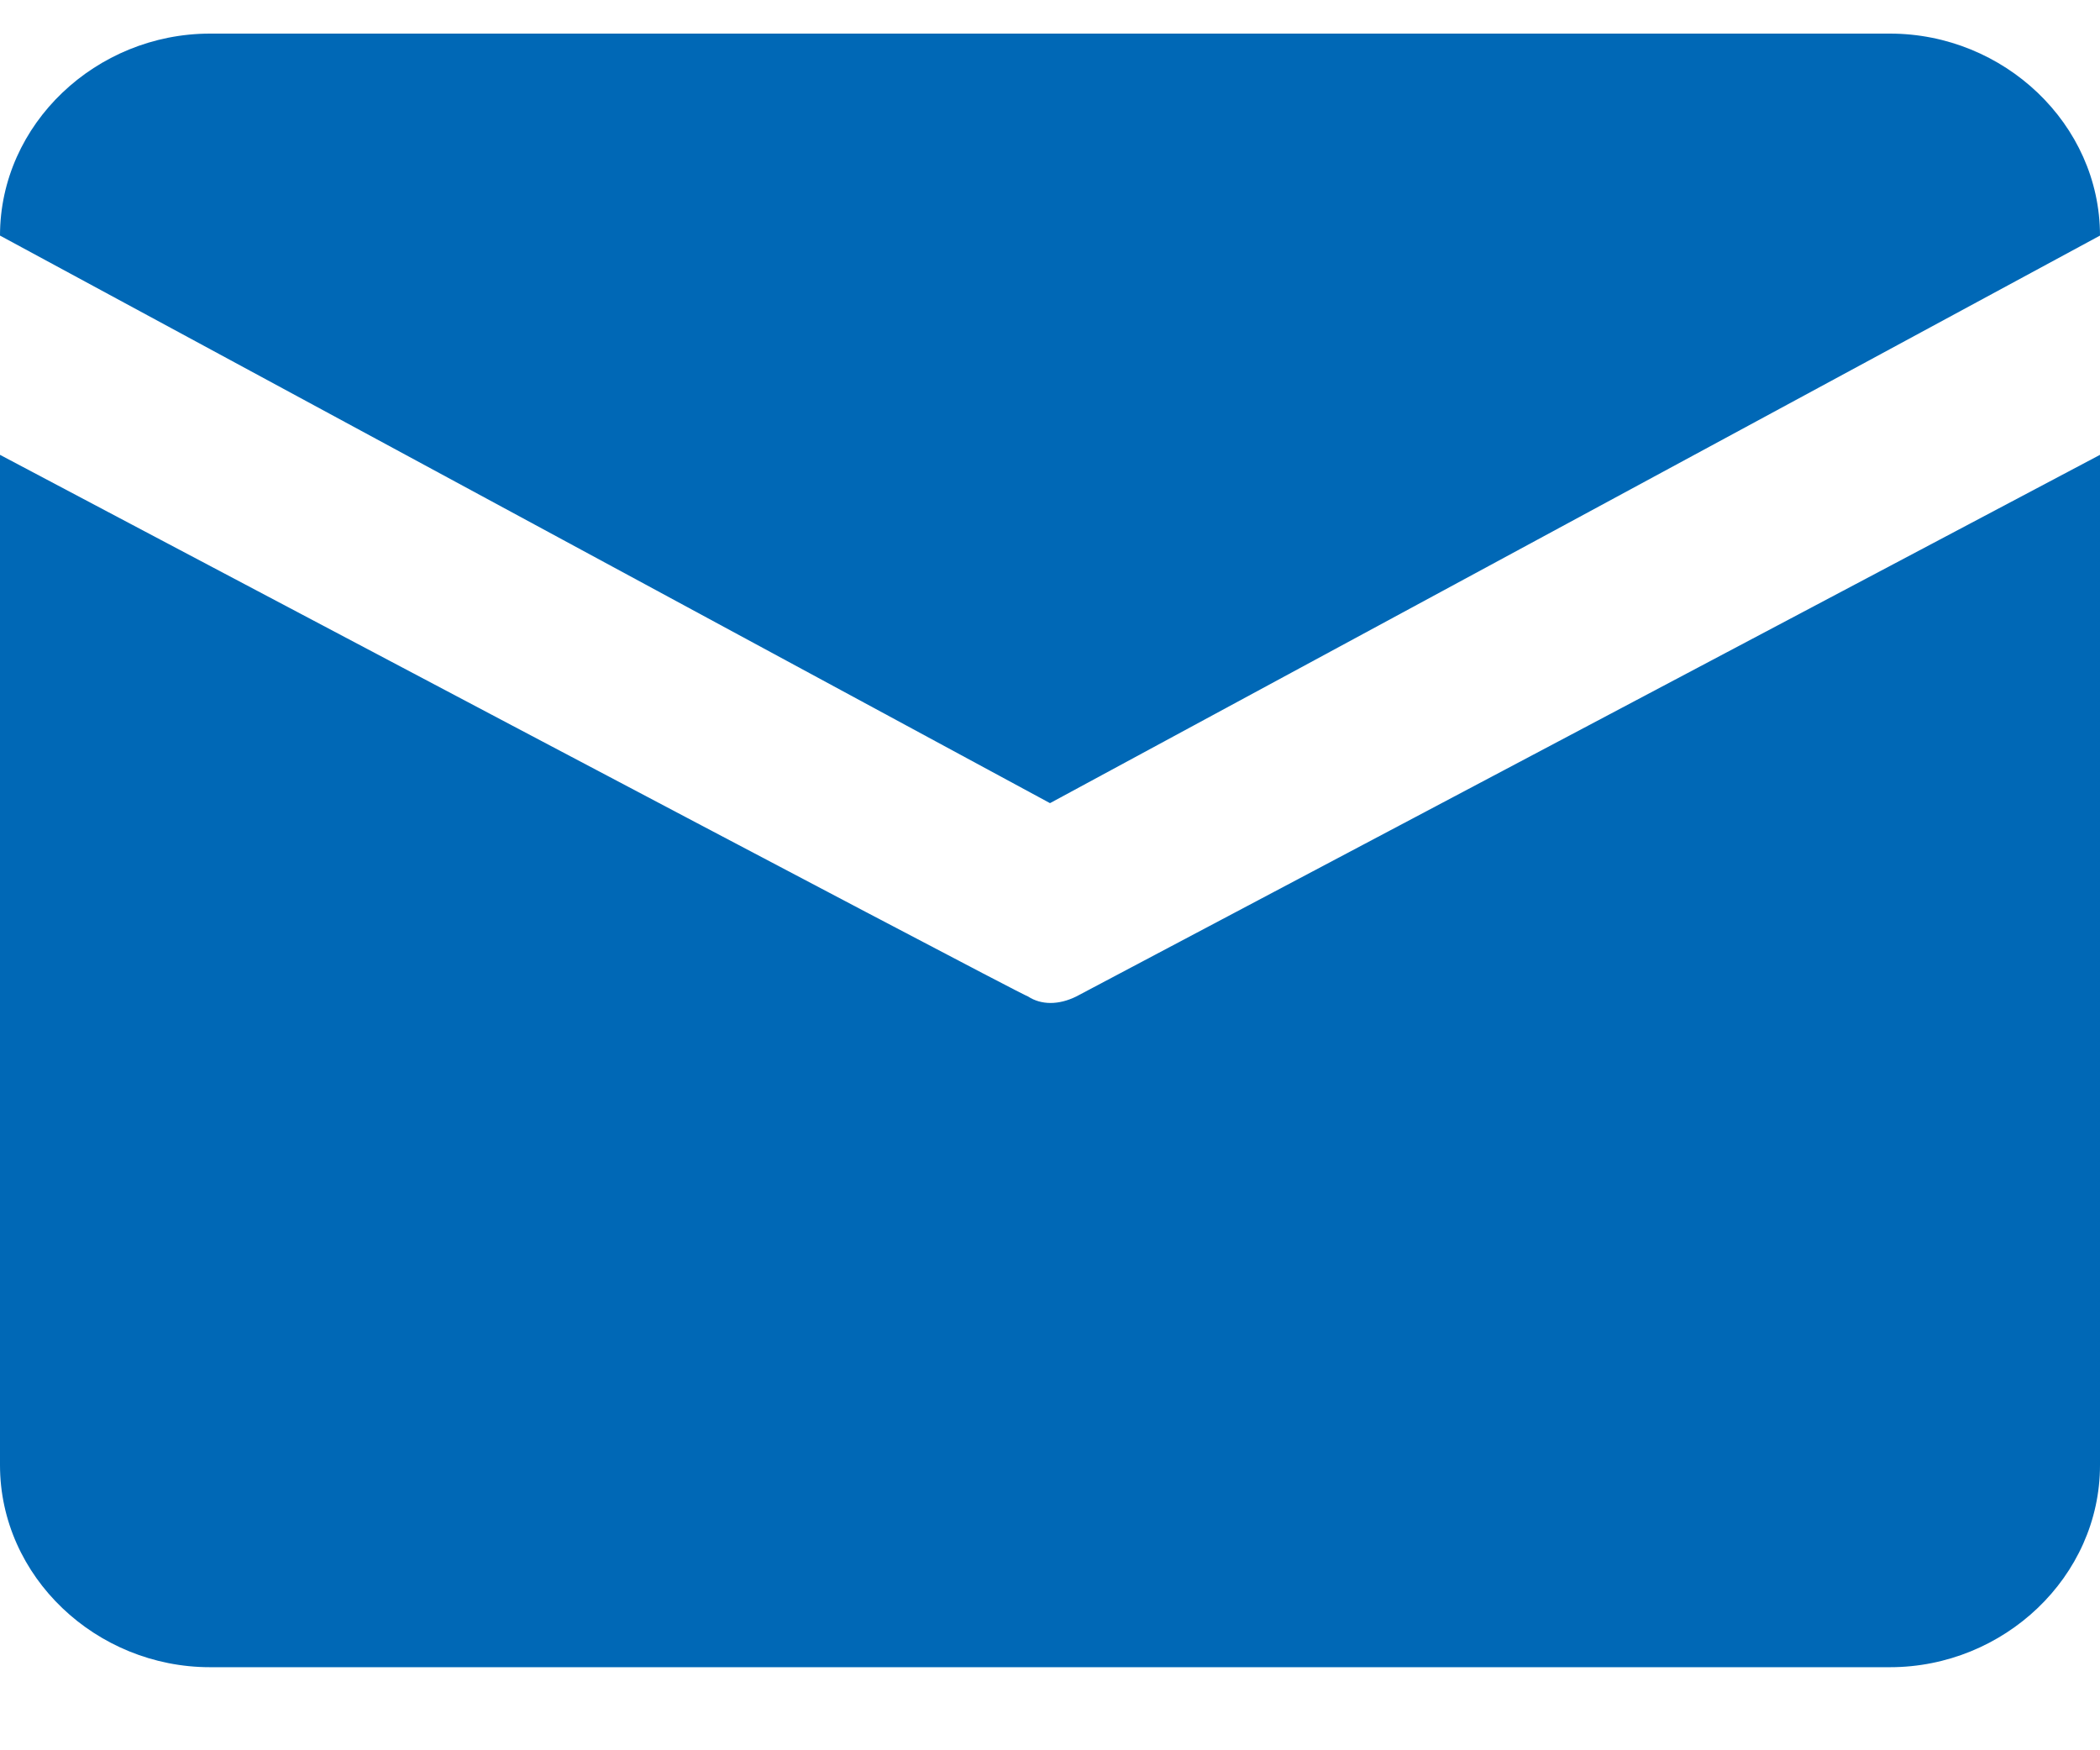 <svg width="18" height="15" viewBox="0 0 18 15" fill="none" xmlns="http://www.w3.org/2000/svg">
<path opacity="1" d="M1.8 0.288H16.2C17.175 0.288 18 1.062 18 2.019L9 6.883L0 2.019C0 1.062 0.825 0.288 1.8 0.288ZM0 3.898V12.556C0 13.514 0.825 14.288 1.8 14.288H16.2C17.175 14.288 18 13.514 18 12.556V3.898L9.225 8.54C9.075 8.614 8.925 8.614 8.812 8.54C8.775 8.54 0 3.898 0 3.898Z" fill="#0068B6"/>
</svg>
